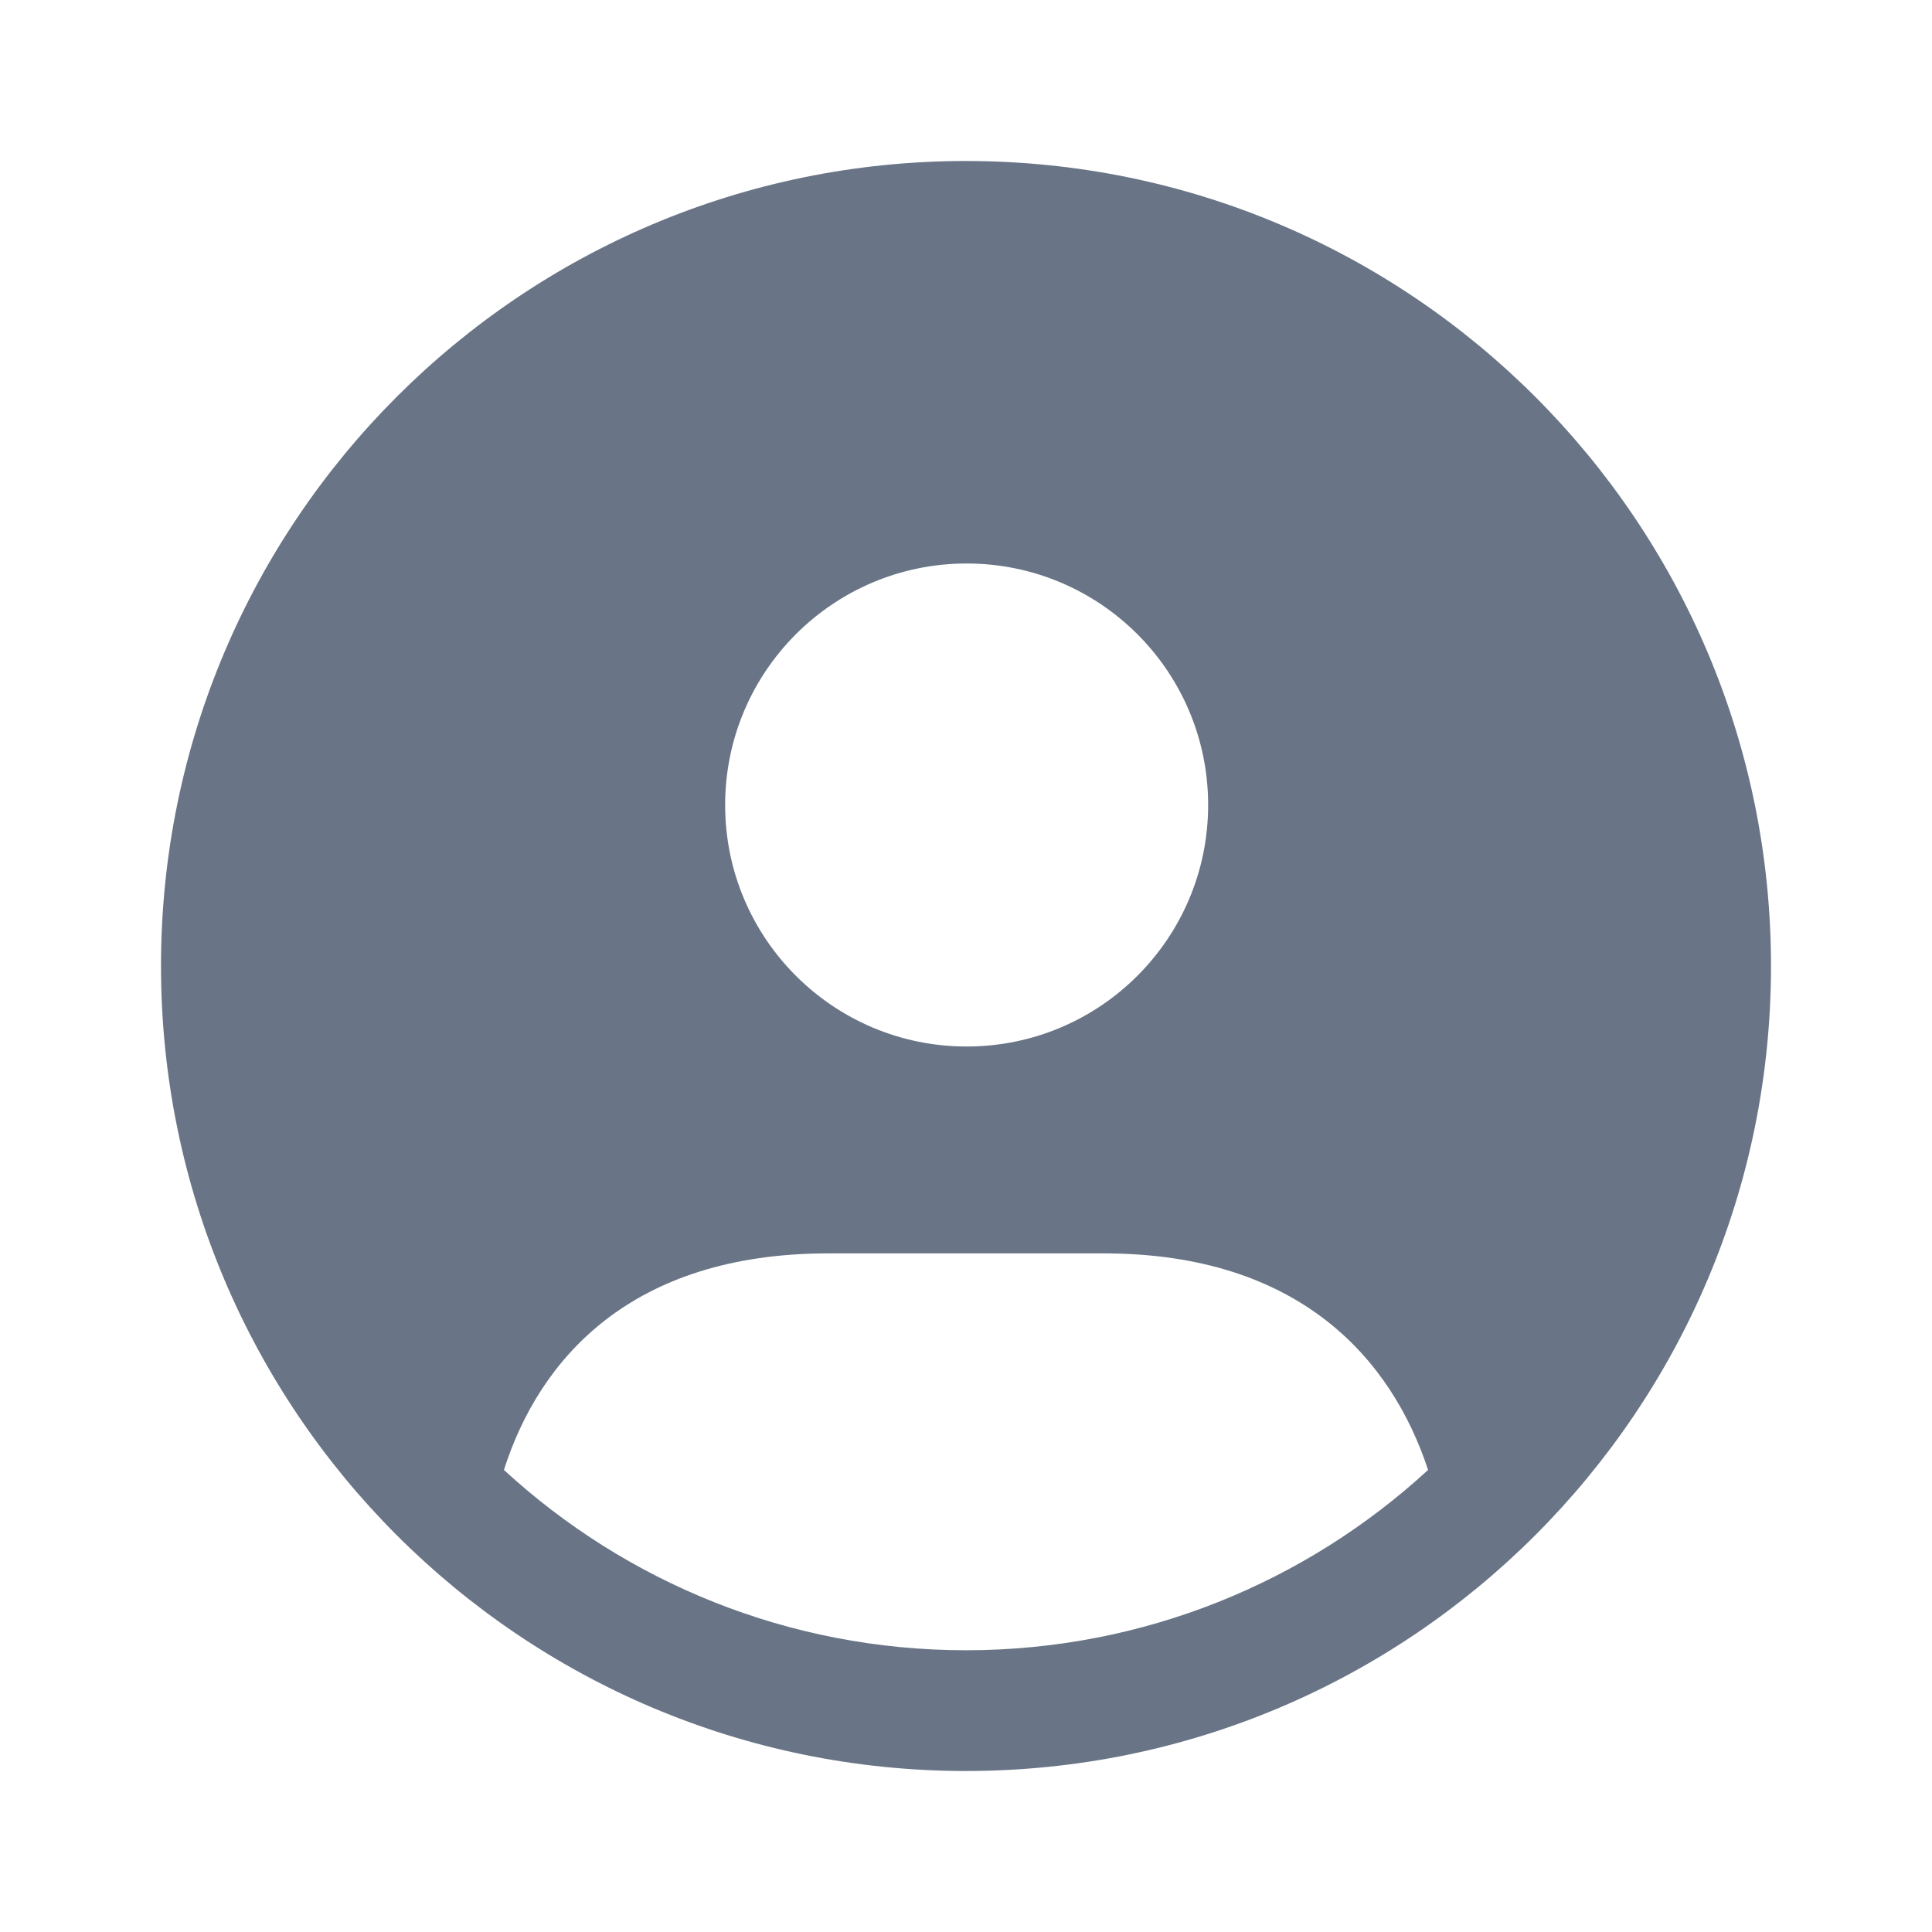 <svg width="84" height="84" viewBox="0 0 84 84" fill="none" xmlns="http://www.w3.org/2000/svg">
<g id="user-circle">
<path id="shape" d="M42 7C22.669 7 7 22.669 7 42C7 61.331 22.669 77 42 77C61.331 77 77 61.331 77 42C77 22.669 61.331 7 42 7ZM42.028 24.5C47.828 24.5 52.528 29.201 52.528 35C52.528 40.8 47.828 45.5 42.028 45.5C36.229 45.5 31.528 40.8 31.528 35C31.528 29.201 36.229 24.5 42.028 24.5ZM42 71.75C34.265 71.75 27.195 68.775 21.91 63.91C23.45 59.08 27.44 54.495 36.015 54.495H47.985C56.525 54.495 60.515 59.115 62.09 63.91C56.805 68.775 49.735 71.75 42 71.75Z" fill="#697586"/>
</g>
</svg>